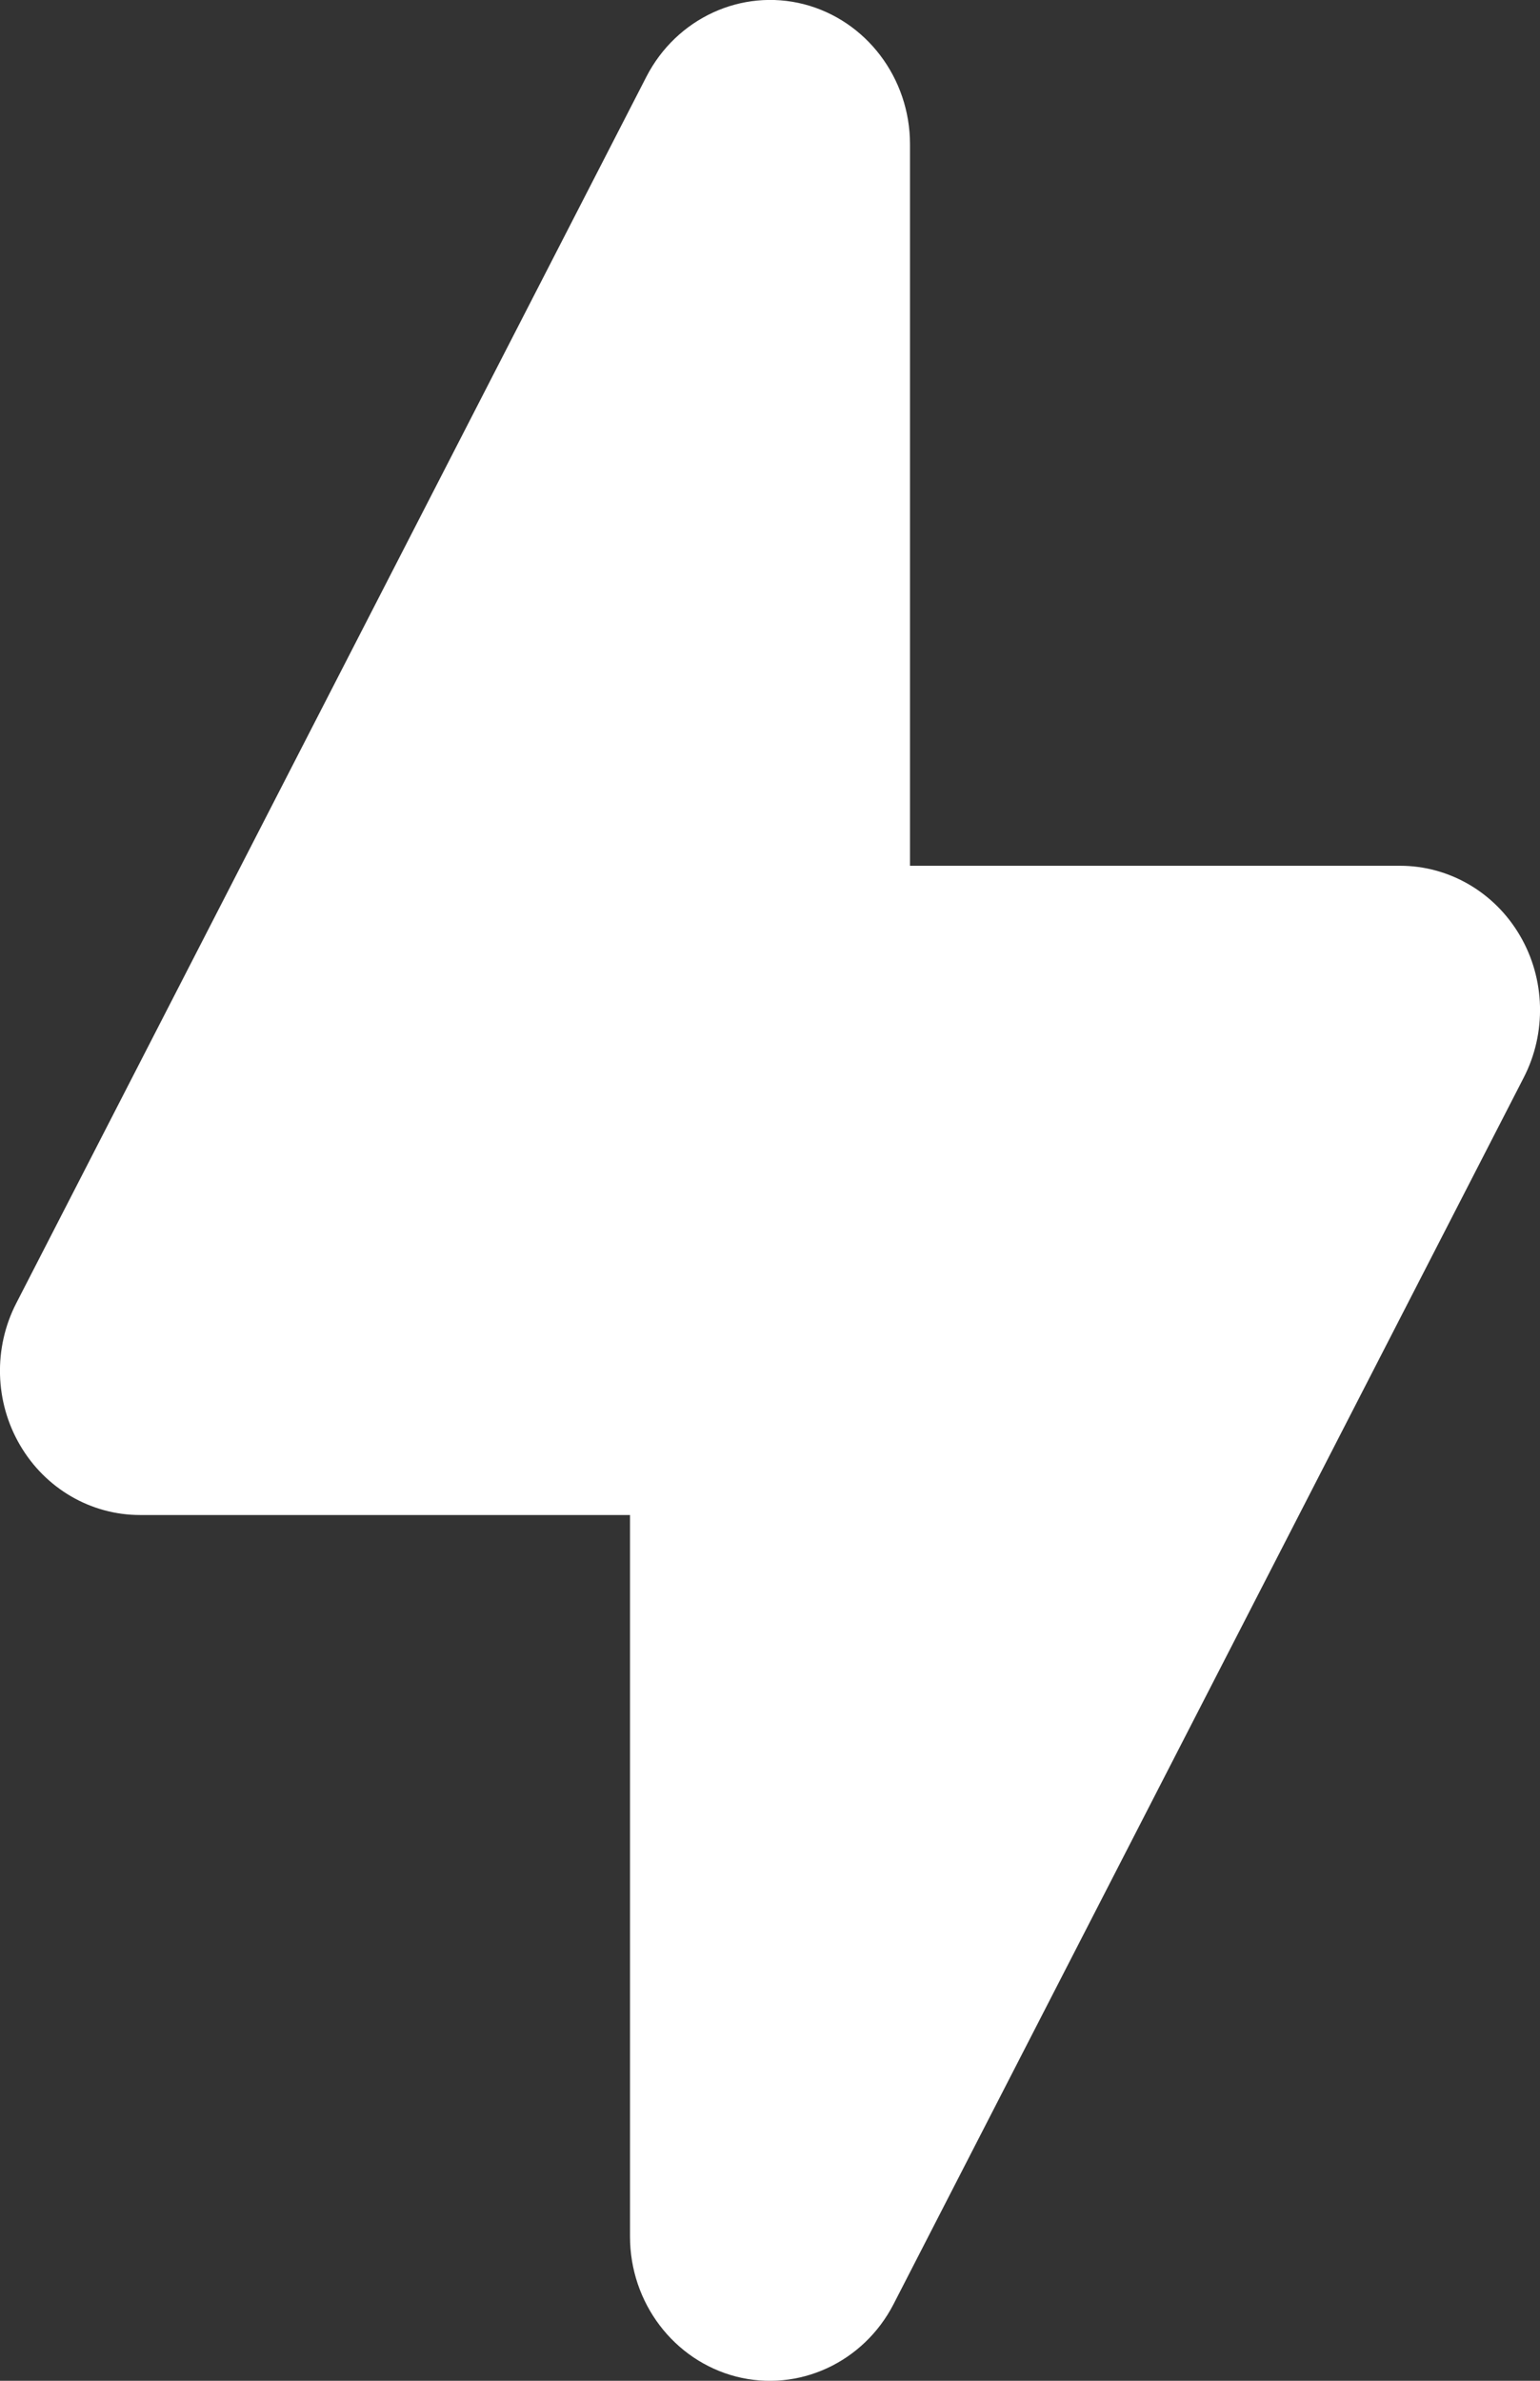 <?xml version="1.0" encoding="UTF-8"?> <svg xmlns="http://www.w3.org/2000/svg" width="11" height="17" viewBox="0 0 11 17" fill="none"><rect x="0" y="0" width="11" height="17" fill="#333333" stroke="none"/><path d="M6.5 1.03C6.5 0.557 6.187 0.145 5.742 0.03C5.296 -0.084 4.832 0.13 4.617 0.548L0.116 9.306C-0.048 9.625 -0.038 10.01 0.143 10.319C0.324 10.629 0.649 10.818 1 10.818H4.5L4.5 15.97C4.5 16.443 4.813 16.855 5.258 16.97C5.704 17.084 6.168 16.87 6.383 16.452L10.884 7.694C11.048 7.375 11.038 6.99 10.857 6.681C10.676 6.371 10.351 6.182 10 6.182H6.5L6.5 1.03Z" fill="white"></path></svg> 